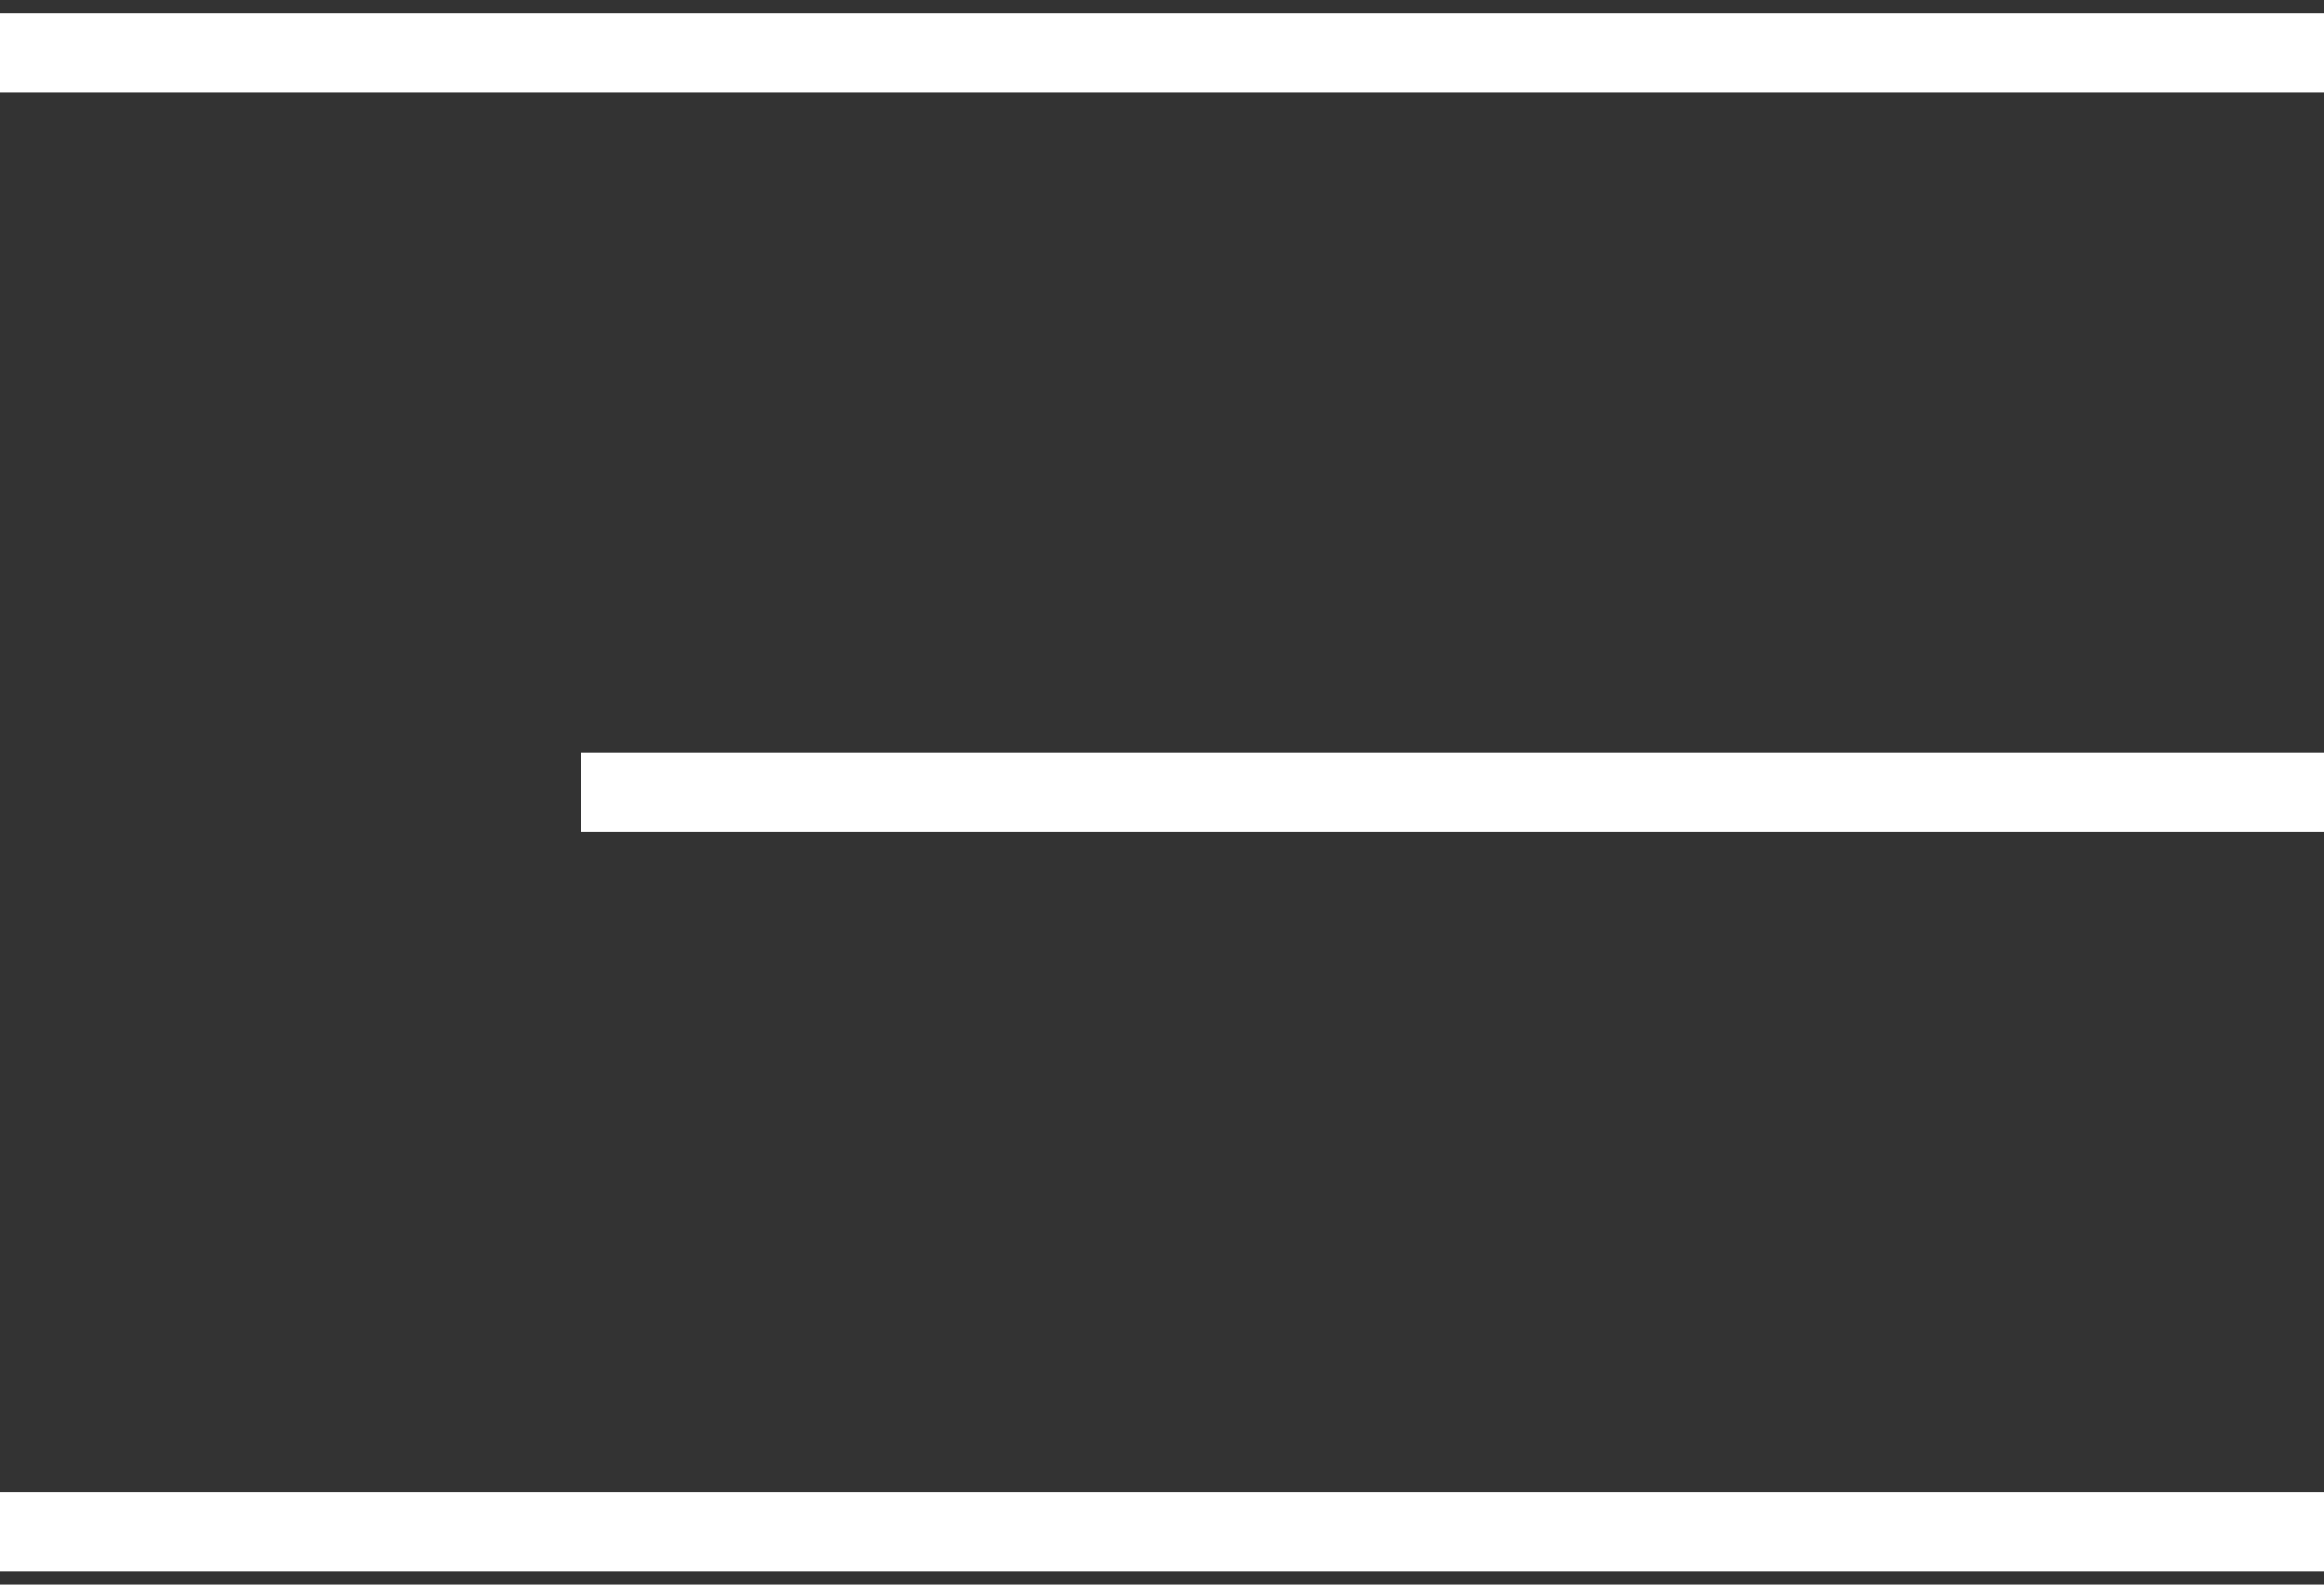 <svg width="44" height="30" viewBox="0 0 44 30" fill="none" xmlns="http://www.w3.org/2000/svg">
<rect x="0" y="0" width="44" height="30" fill="#333333" stroke="none"/>
<path d="M0 1H44" stroke="white" stroke-width="1.5"/>
<path d="M0 29H44" stroke="white" stroke-width="1.5"/>
<path d="M11 15L44 15" stroke="white" stroke-width="1.5"/>
</svg>
